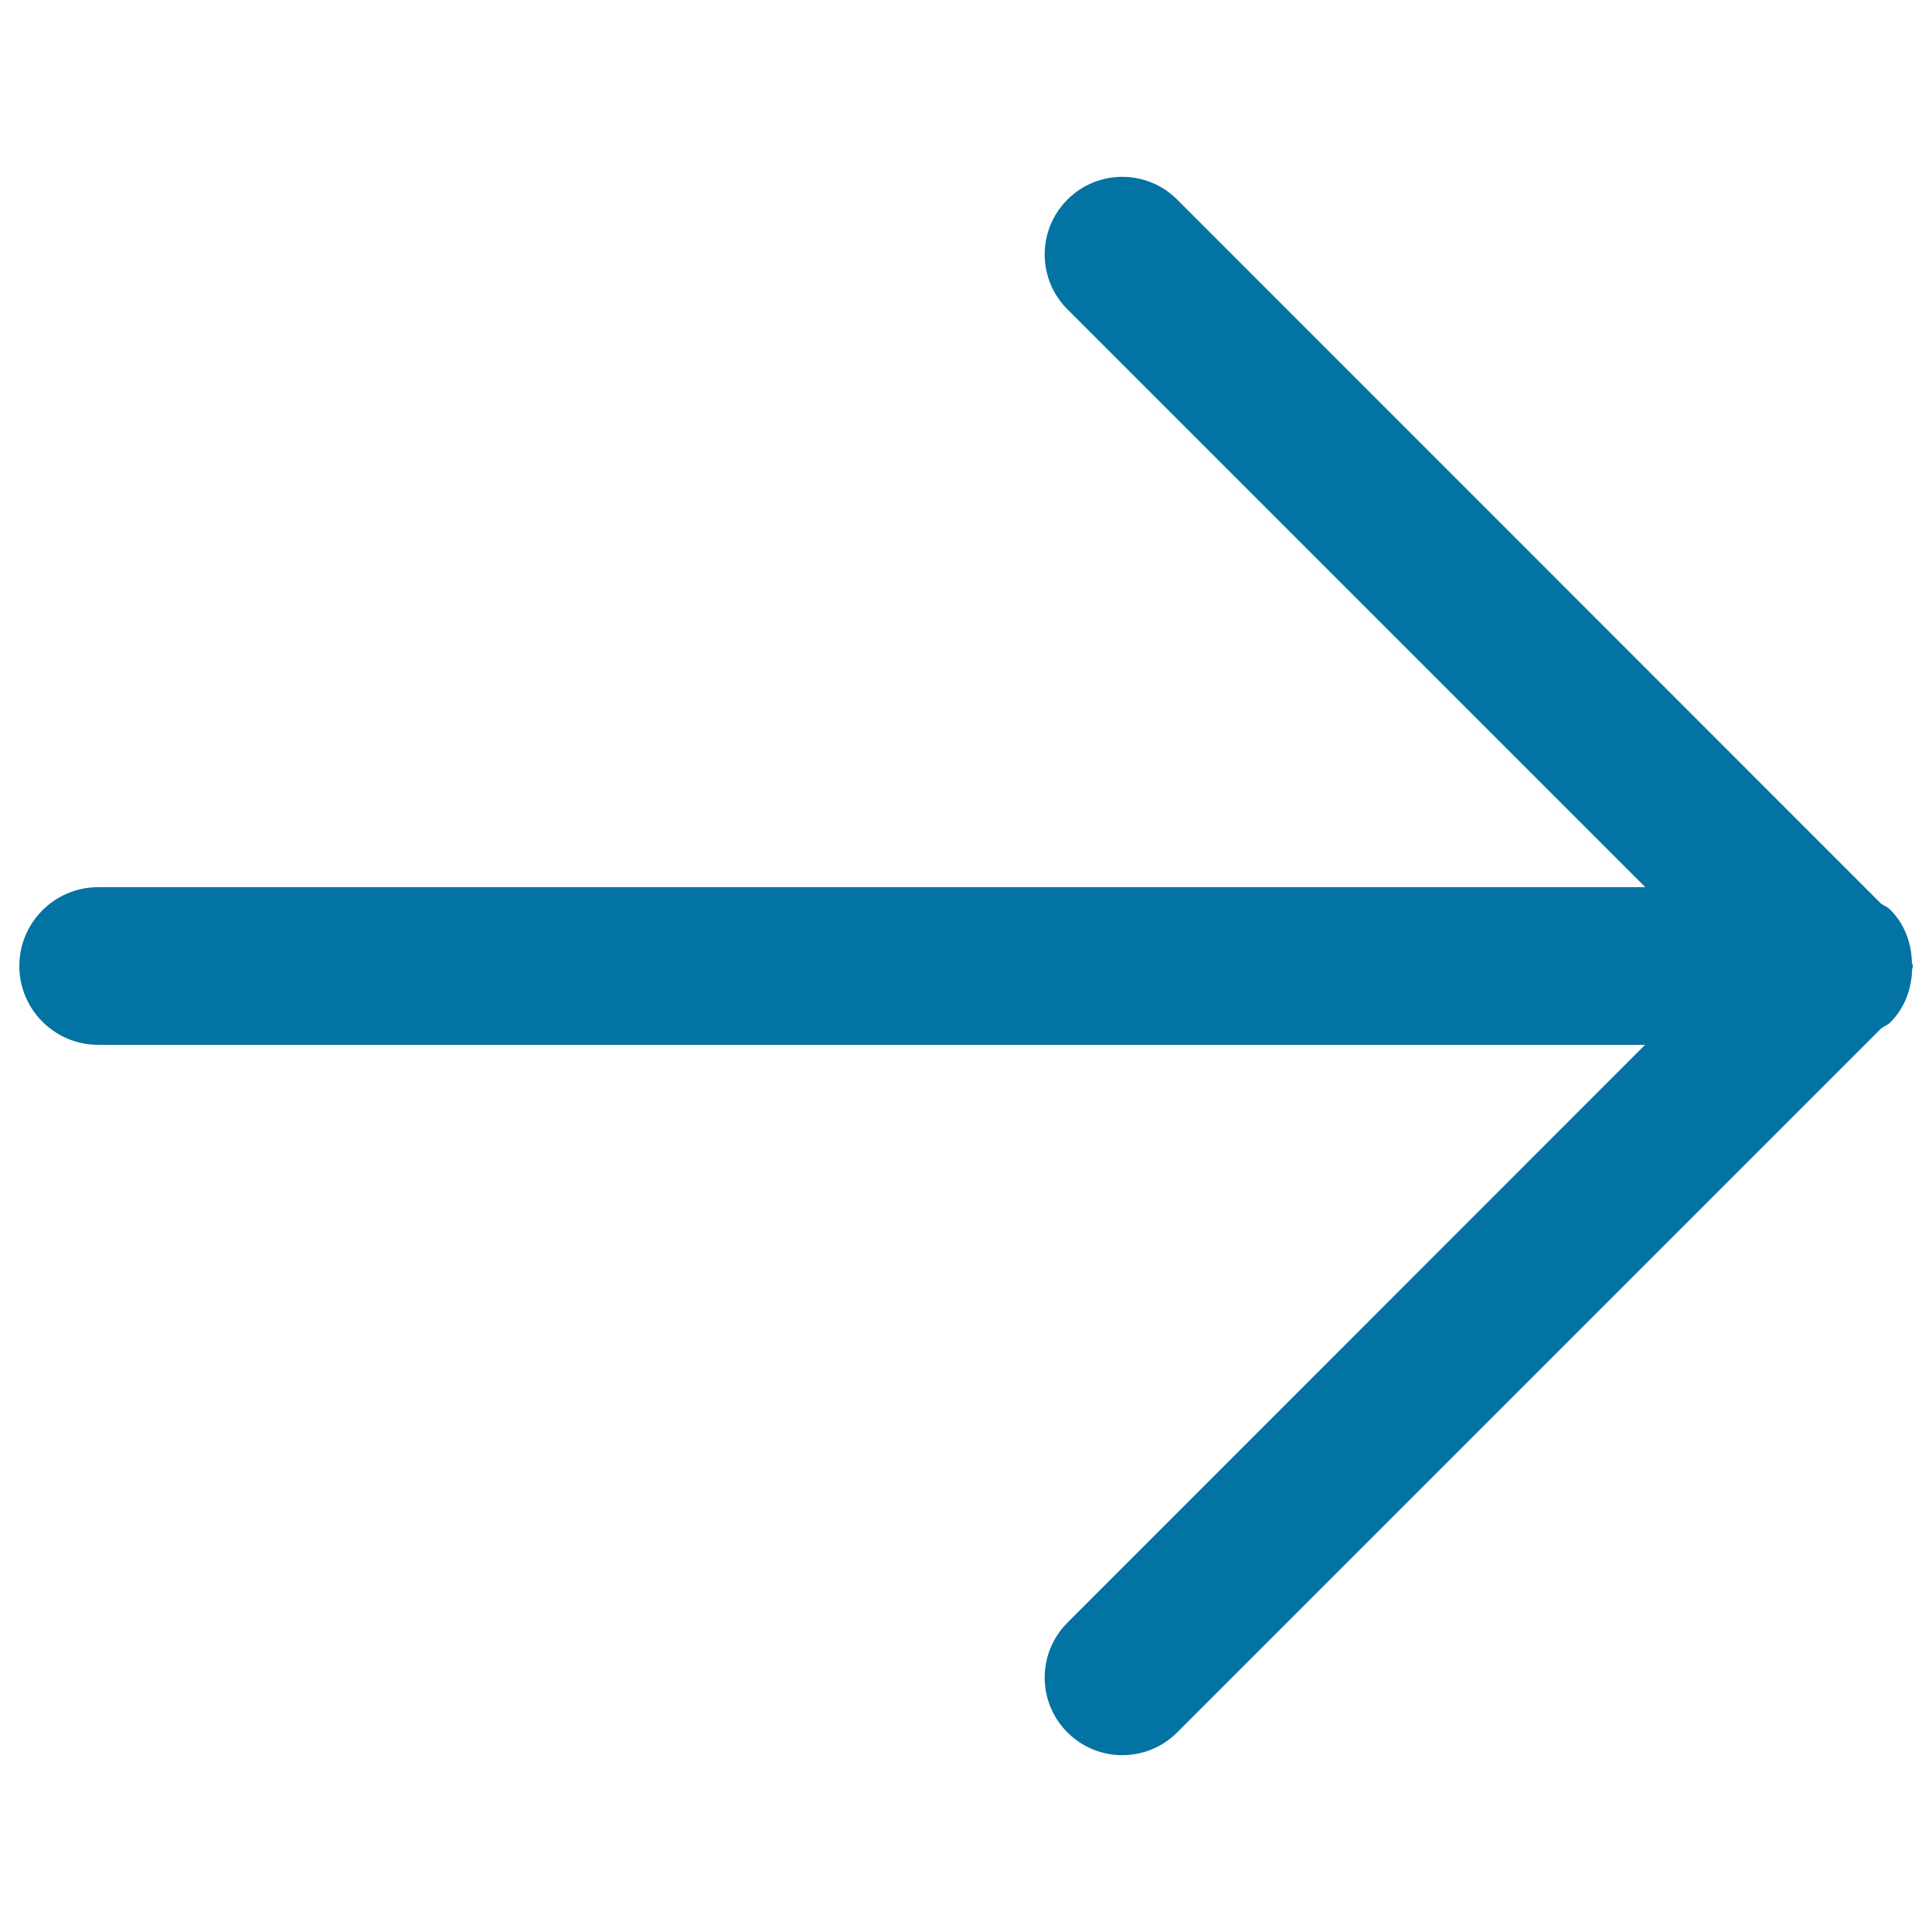 <svg xmlns="http://www.w3.org/2000/svg" viewBox="0 0 1000 1000" style="fill:#0273a2">
<title>Right Arrow SVG icon</title>
<g><g id="Direction"><g><path d="M989.6,498c-0.3-9.9-3.7-19.7-11.3-27.2c-1.3-1.4-3.1-2-4.7-3.1L609.3,103.3c-15.7-15.7-41.1-15.7-56.8,0c-15.7,15.7-15.7,41.1,0,56.8l299.1,299.1H50.8C28.3,459.2,10,477.5,10,500c0,22.5,18.3,40.8,40.8,40.8h800.7L552.5,839.9c-15.7,15.7-15.7,41.1,0,56.8c15.7,15.7,41.1,15.7,56.8,0l364.4-364.4c1.5-1.1,3.3-1.7,4.7-3.1c7.5-7.5,11-17.3,11.3-27.2c0-0.7,0.4-1.3,0.4-2S989.6,498.7,989.6,498z"/></g></g></g>
</svg>